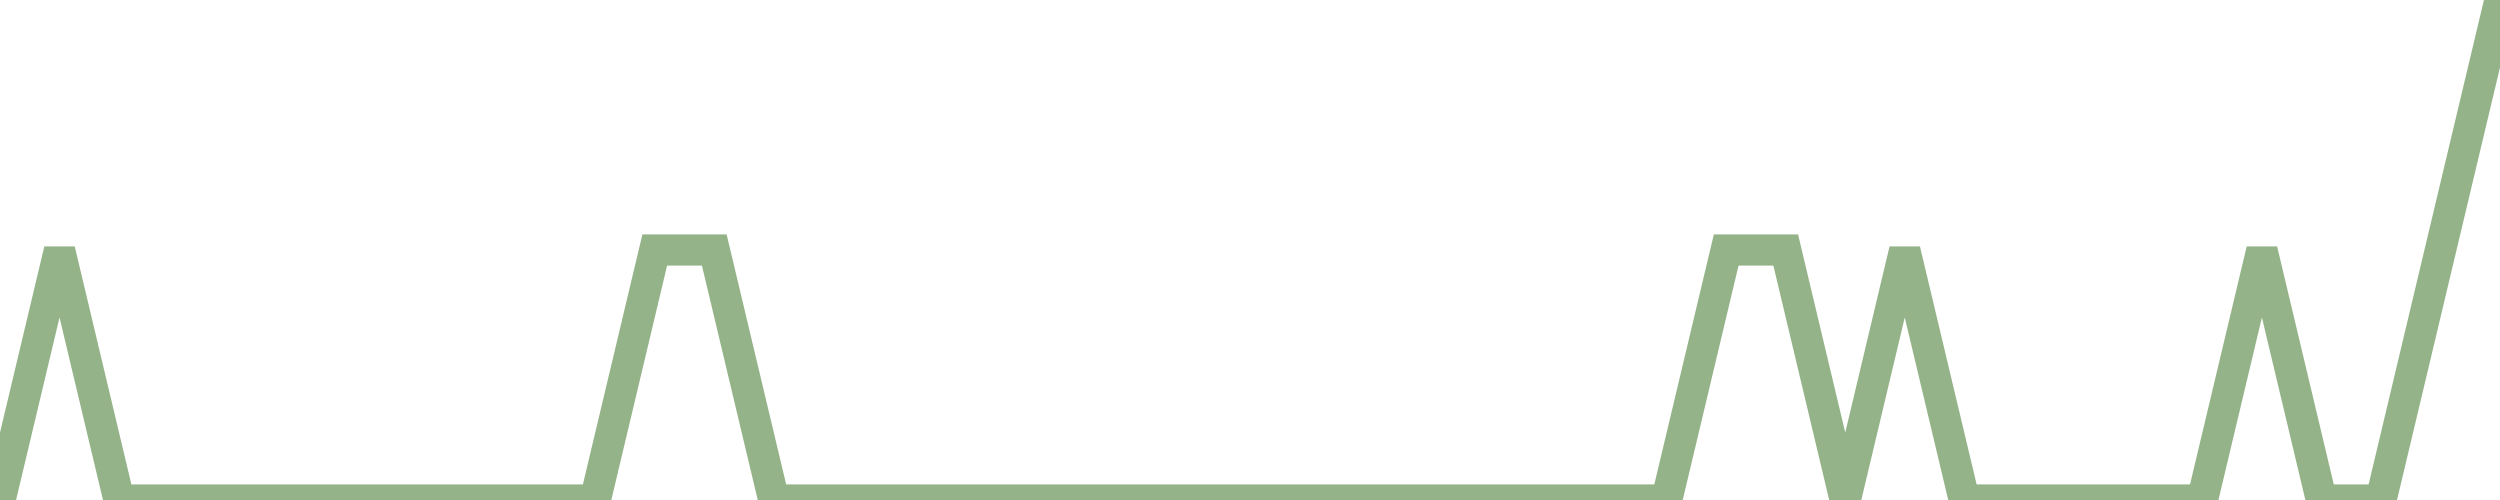 <?xml version="1.0" encoding="utf-8"?>
      <svg
        height="100%"
        preserveAspectRatio="none"
        version="1.1"
        viewBox="0 0 80 16"
        x="0px"
        xml:space="preserve"
        xmlns="http://www.w3.org/2000/svg"
        xmlns:xlink="http://www.w3.org/1999/xlink"
        y="0px"
        width="100%"
      >
        <title>Sparkline</title>
        <desc>A line graph representation of a value's change over time.</desc>
        
        
        <path
          d="M 0,16 L 1.905,8 L 3.809,16 L 5.714,16 L 7.619,16 L 9.524,16 L 11.429,16 L 13.333,16 L 15.238,16 L 17.143,16 L 19.048,16 L 20.952,8 L 22.857,8 L 24.762,16 L 26.667,16 L 28.571,16 L 30.476,16 L 32.381,16 L 34.286,16 L 36.191,16 L 38.095,16 L 40,16 L 41.905,16 L 43.809,16 L 45.714,16 L 47.619,16 L 49.524,16 L 51.429,16 L 53.333,16 L 55.238,8 L 57.143,8 L 59.048,16 L 60.952,8 L 62.857,16 L 64.762,16 L 66.667,16 L 68.571,16 L 70.476,16 L 72.381,8 L 74.286,16 L 76.191,16 L 78.095,8 L 80,0"
          fill="transparent"
          stroke="#94b388"
          stroke-width="1"
        />
      
      </svg>
    